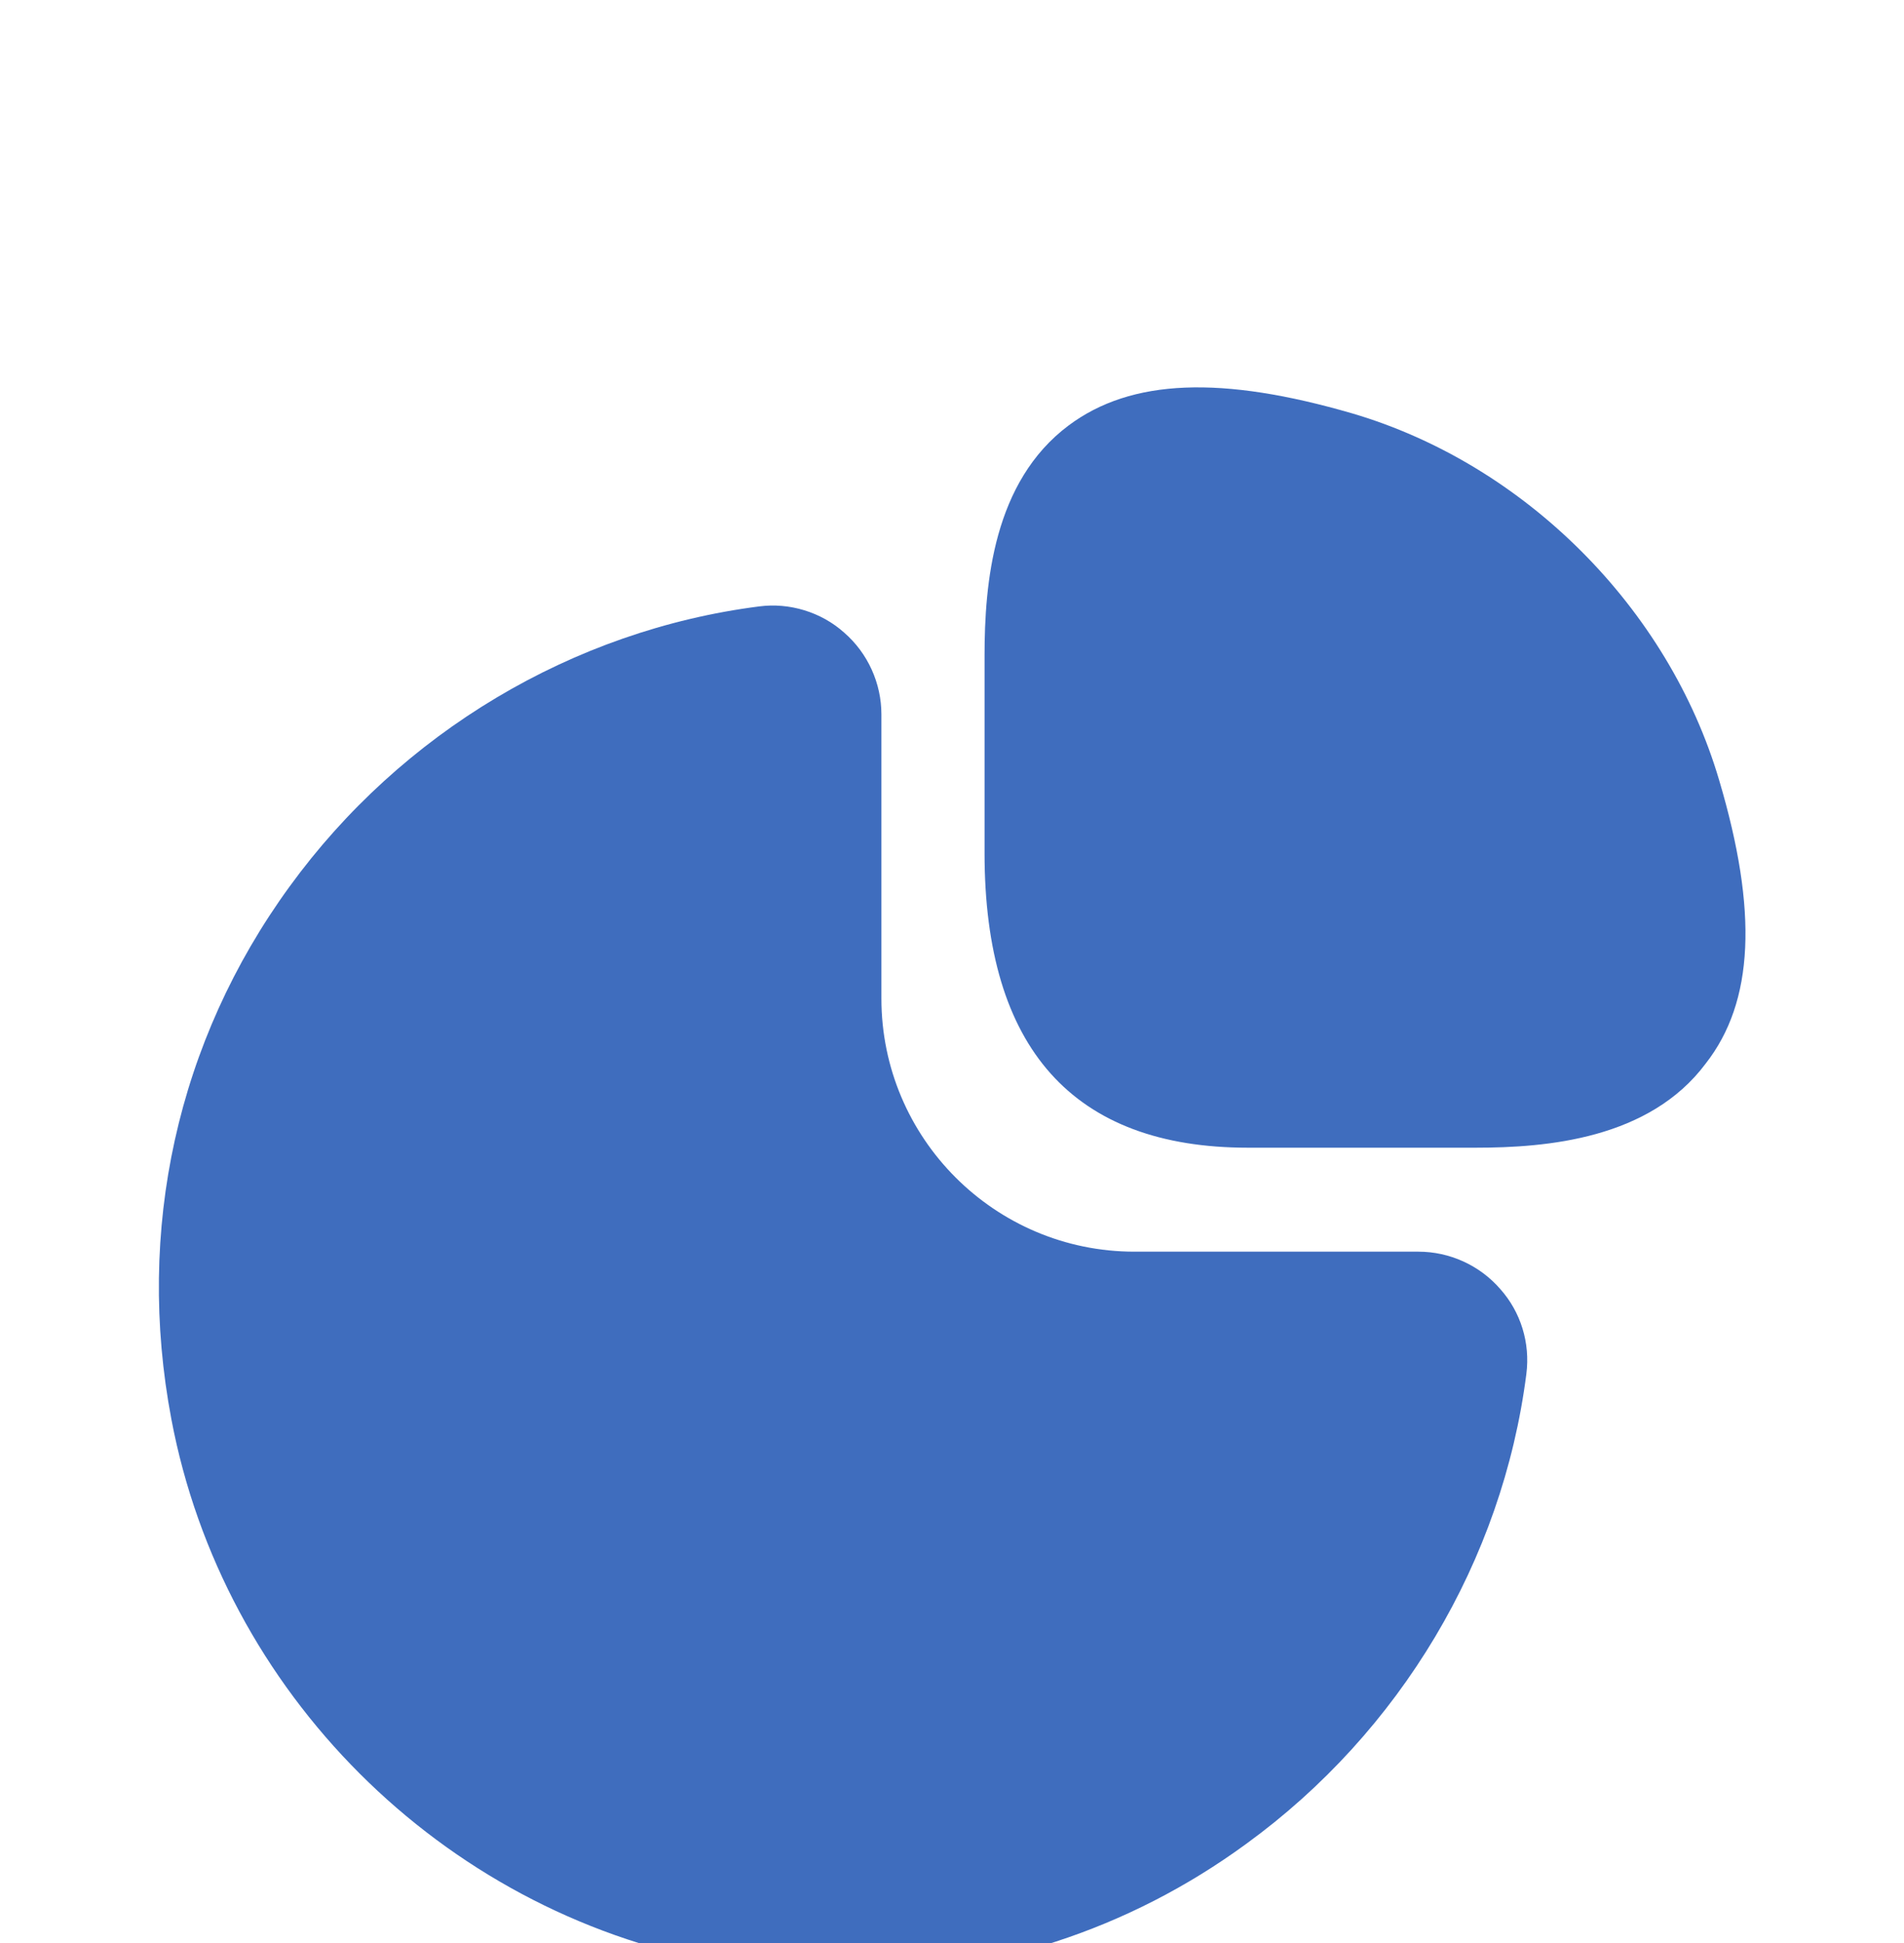 <svg width="50" height="51" viewBox="0 0 50 51" fill="none" xmlns="http://www.w3.org/2000/svg">
<g filter="url(#filter0_di_1048_6026)">
<path d="M45.146 14.479C43.813 9.958 40.042 6.188 35.521 4.854C32.084 3.854 29.709 3.938 28.063 5.167C26.084 6.646 25.855 9.313 25.855 11.208V16.396C25.855 21.521 28.188 24.125 32.771 24.125H38.75C40.625 24.125 43.313 23.896 44.792 21.917C46.063 20.292 46.167 17.917 45.146 14.479Z" fill="#3F6DBE"/>
<path d="M39.396 27.833C38.854 27.208 38.062 26.854 37.25 26.854H29.792C26.125 26.854 23.146 23.875 23.146 20.208V12.75C23.146 11.938 22.792 11.146 22.167 10.604C21.562 10.063 20.729 9.813 19.937 9.917C15.042 10.542 10.542 13.229 7.604 17.271C4.646 21.333 3.562 26.292 4.5 31.25C5.854 38.417 11.583 44.146 18.771 45.5C19.917 45.729 21.062 45.833 22.208 45.833C25.979 45.833 29.625 44.667 32.729 42.396C36.771 39.458 39.458 34.958 40.083 30.063C40.187 29.25 39.937 28.438 39.396 27.833Z" fill="#3F6DBE"/>
</g>
<defs>
<filter id="filter0_di_1048_6026" x="-3" y="-1" width="56" height="56" filterUnits="userSpaceOnUse" color-interpolation-filters="sRGB">
<feFlood flood-opacity="0" result="BackgroundImageFix"/>
<feColorMatrix in="SourceAlpha" type="matrix" values="0 0 0 0 0 0 0 0 0 0 0 0 0 0 0 0 0 0 127 0" result="hardAlpha"/>
<feOffset dy="2"/>
<feGaussianBlur stdDeviation="1.5"/>
<feComposite in2="hardAlpha" operator="out"/>
<feColorMatrix type="matrix" values="0 0 0 0 0.057 0 0 0 0 0.571 0 0 0 0 0.531 0 0 0 0.2 0"/>
<feBlend mode="normal" in2="BackgroundImageFix" result="effect1_dropShadow_1048_6026"/>
<feBlend mode="normal" in="SourceGraphic" in2="effect1_dropShadow_1048_6026" result="shape"/>
<feColorMatrix in="SourceAlpha" type="matrix" values="0 0 0 0 0 0 0 0 0 0 0 0 0 0 0 0 0 0 127 0" result="hardAlpha"/>
<feOffset dy="4"/>
<feGaussianBlur stdDeviation="2"/>
<feComposite in2="hardAlpha" operator="arithmetic" k2="-1" k3="1"/>
<feColorMatrix type="matrix" values="0 0 0 0 1 0 0 0 0 1 0 0 0 0 1 0 0 0 0.25 0"/>
<feBlend mode="normal" in2="shape" result="effect2_innerShadow_1048_6026"/>
</filter>
</defs>
</svg>
